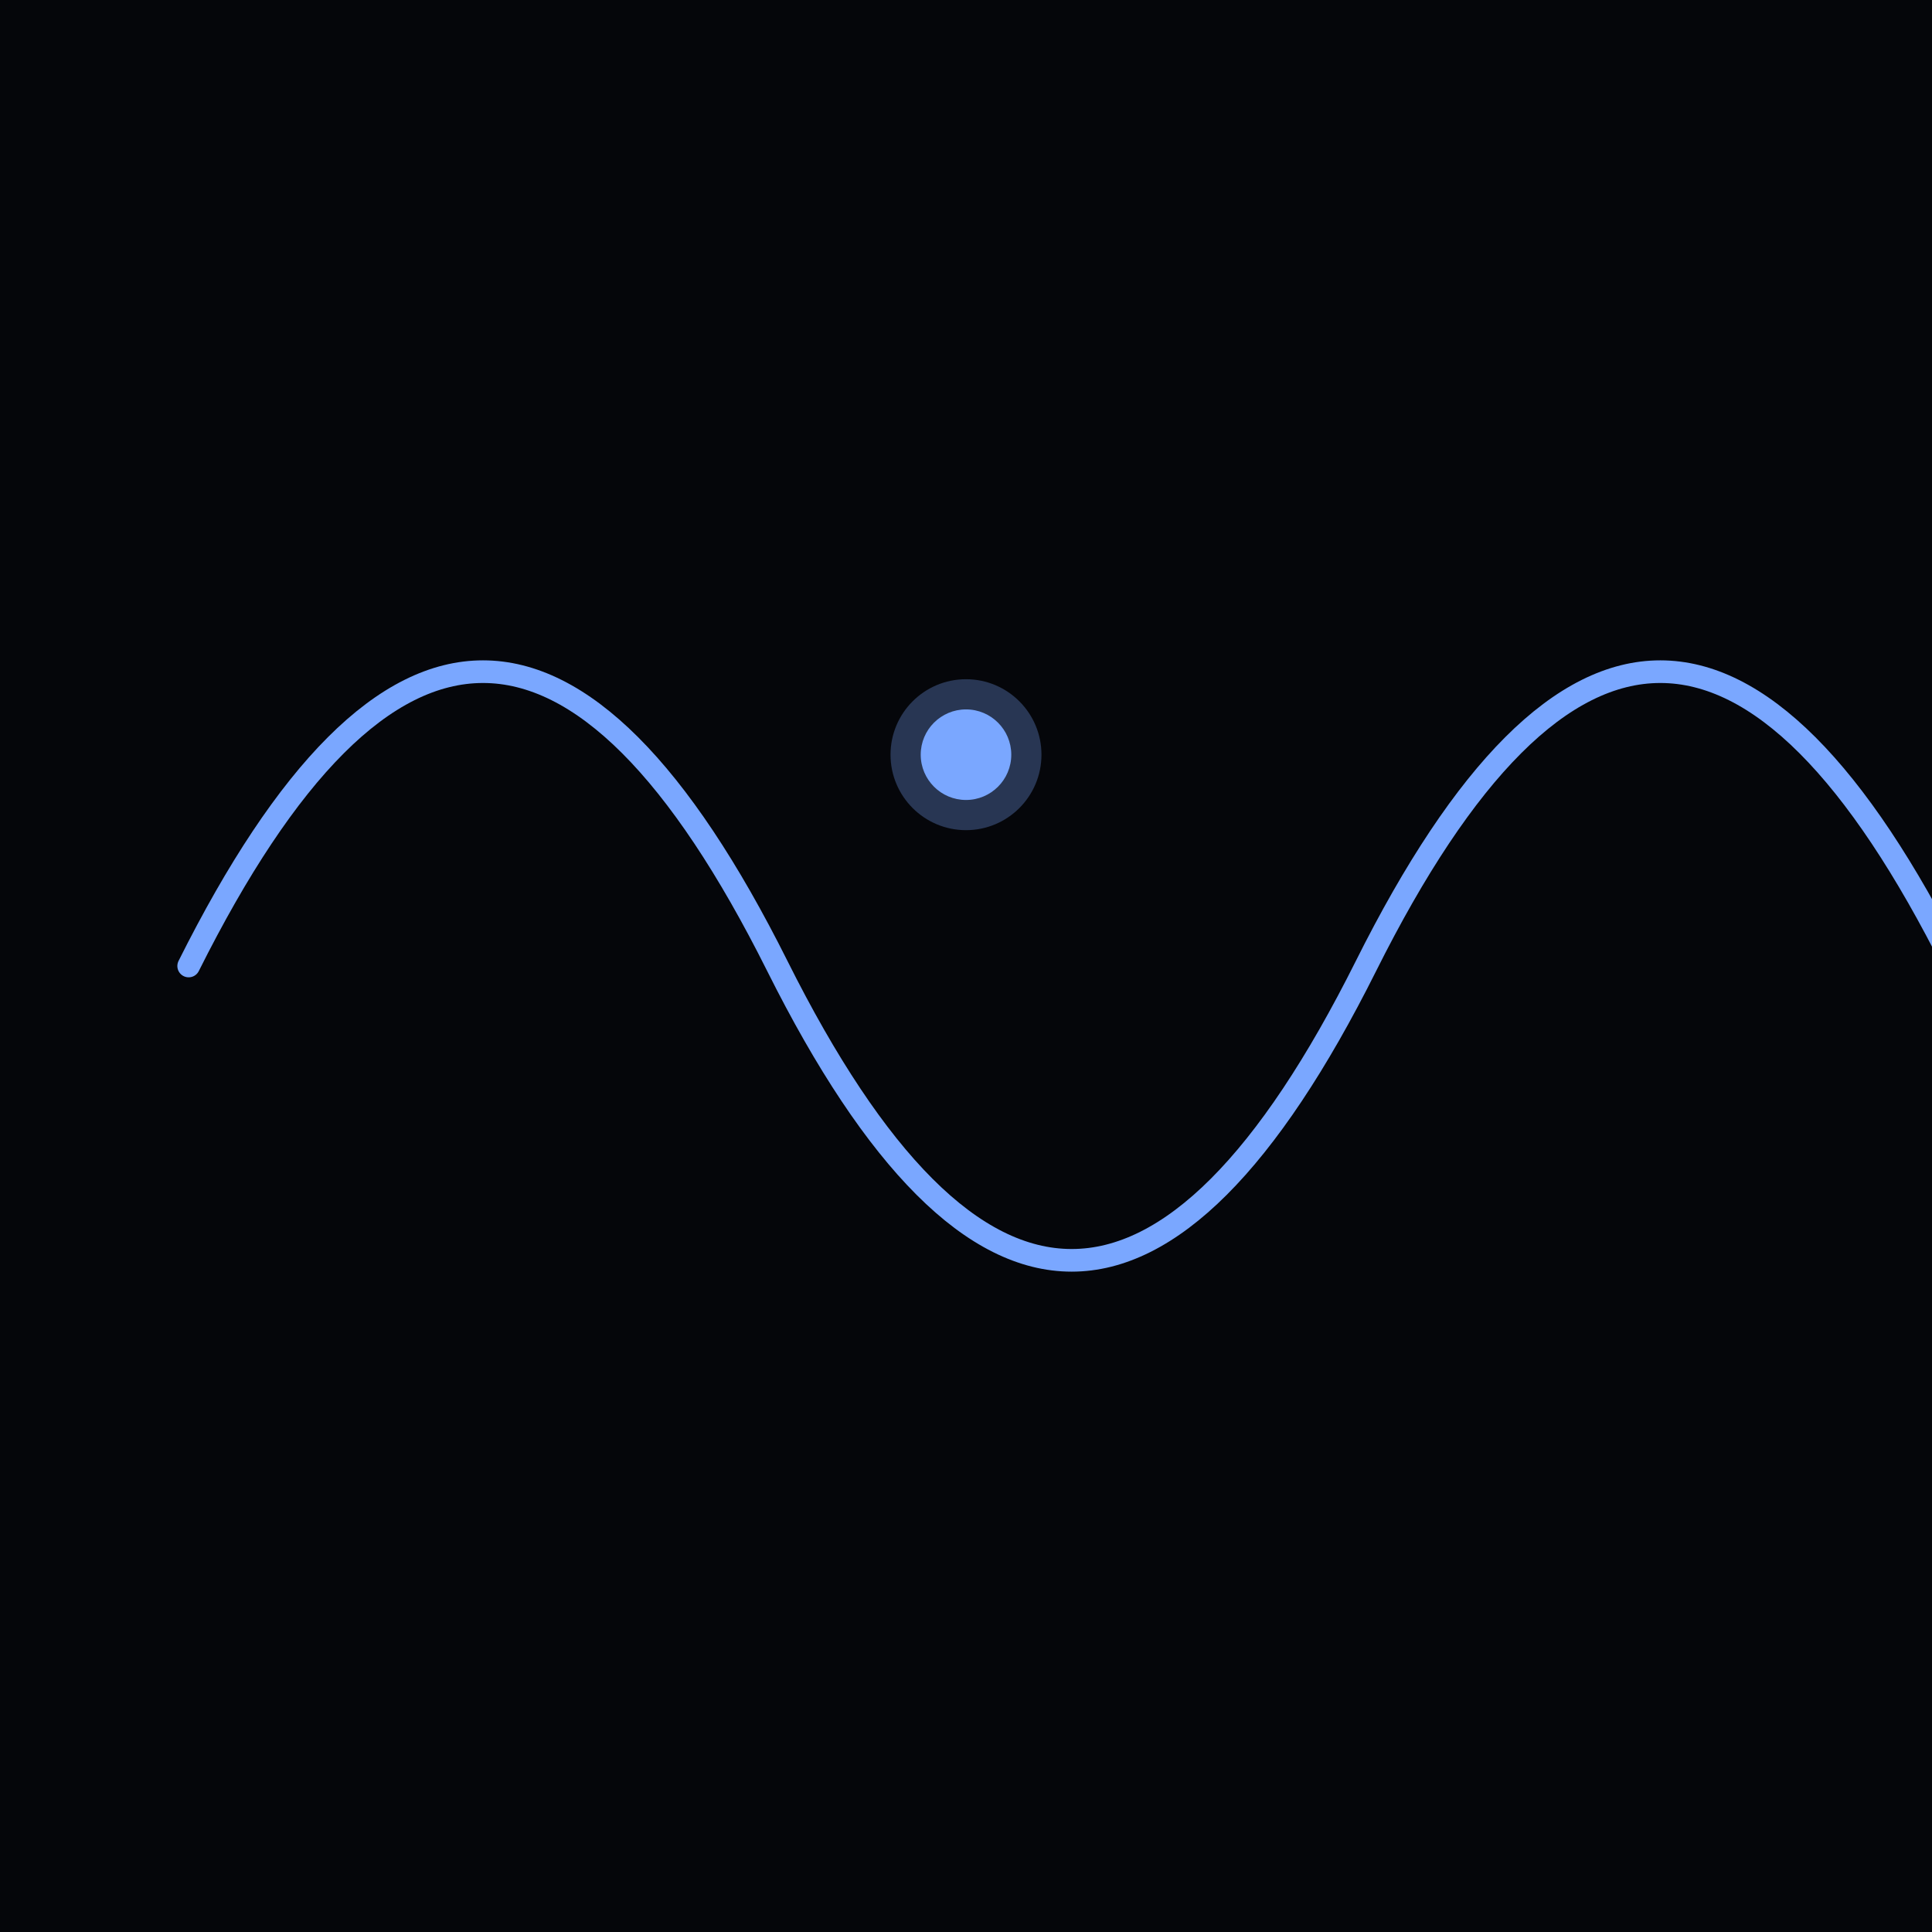 <svg width="512" height="512" viewBox="0 0 512 512" fill="none" xmlns="http://www.w3.org/2000/svg">
  <!-- Background -->
  <rect width="512" height="512" fill="#05060A"/>

  <!-- Sine Wave -->
  <path d="M 50 256 Q 128 100, 206 256 T 362 256 T 518 256"
        stroke="#7AA7FF"
        stroke-width="6"
        fill="none"
        stroke-linecap="round"/>

  <!-- Marker Dot -->
  <circle cx="256" cy="200" r="12" fill="#7AA7FF">
    <animate attributeName="cy"
             values="200;312;200"
             dur="3s"
             repeatCount="indefinite"/>
  </circle>

  <!-- Glow -->
  <circle cx="256" cy="200" r="20" fill="#7AA7FF" opacity="0.3">
    <animate attributeName="cy"
             values="200;312;200"
             dur="3s"
             repeatCount="indefinite"/>
    <animate attributeName="opacity"
             values="0.3;0.1;0.3"
             dur="2s"
             repeatCount="indefinite"/>
  </circle>
</svg>
